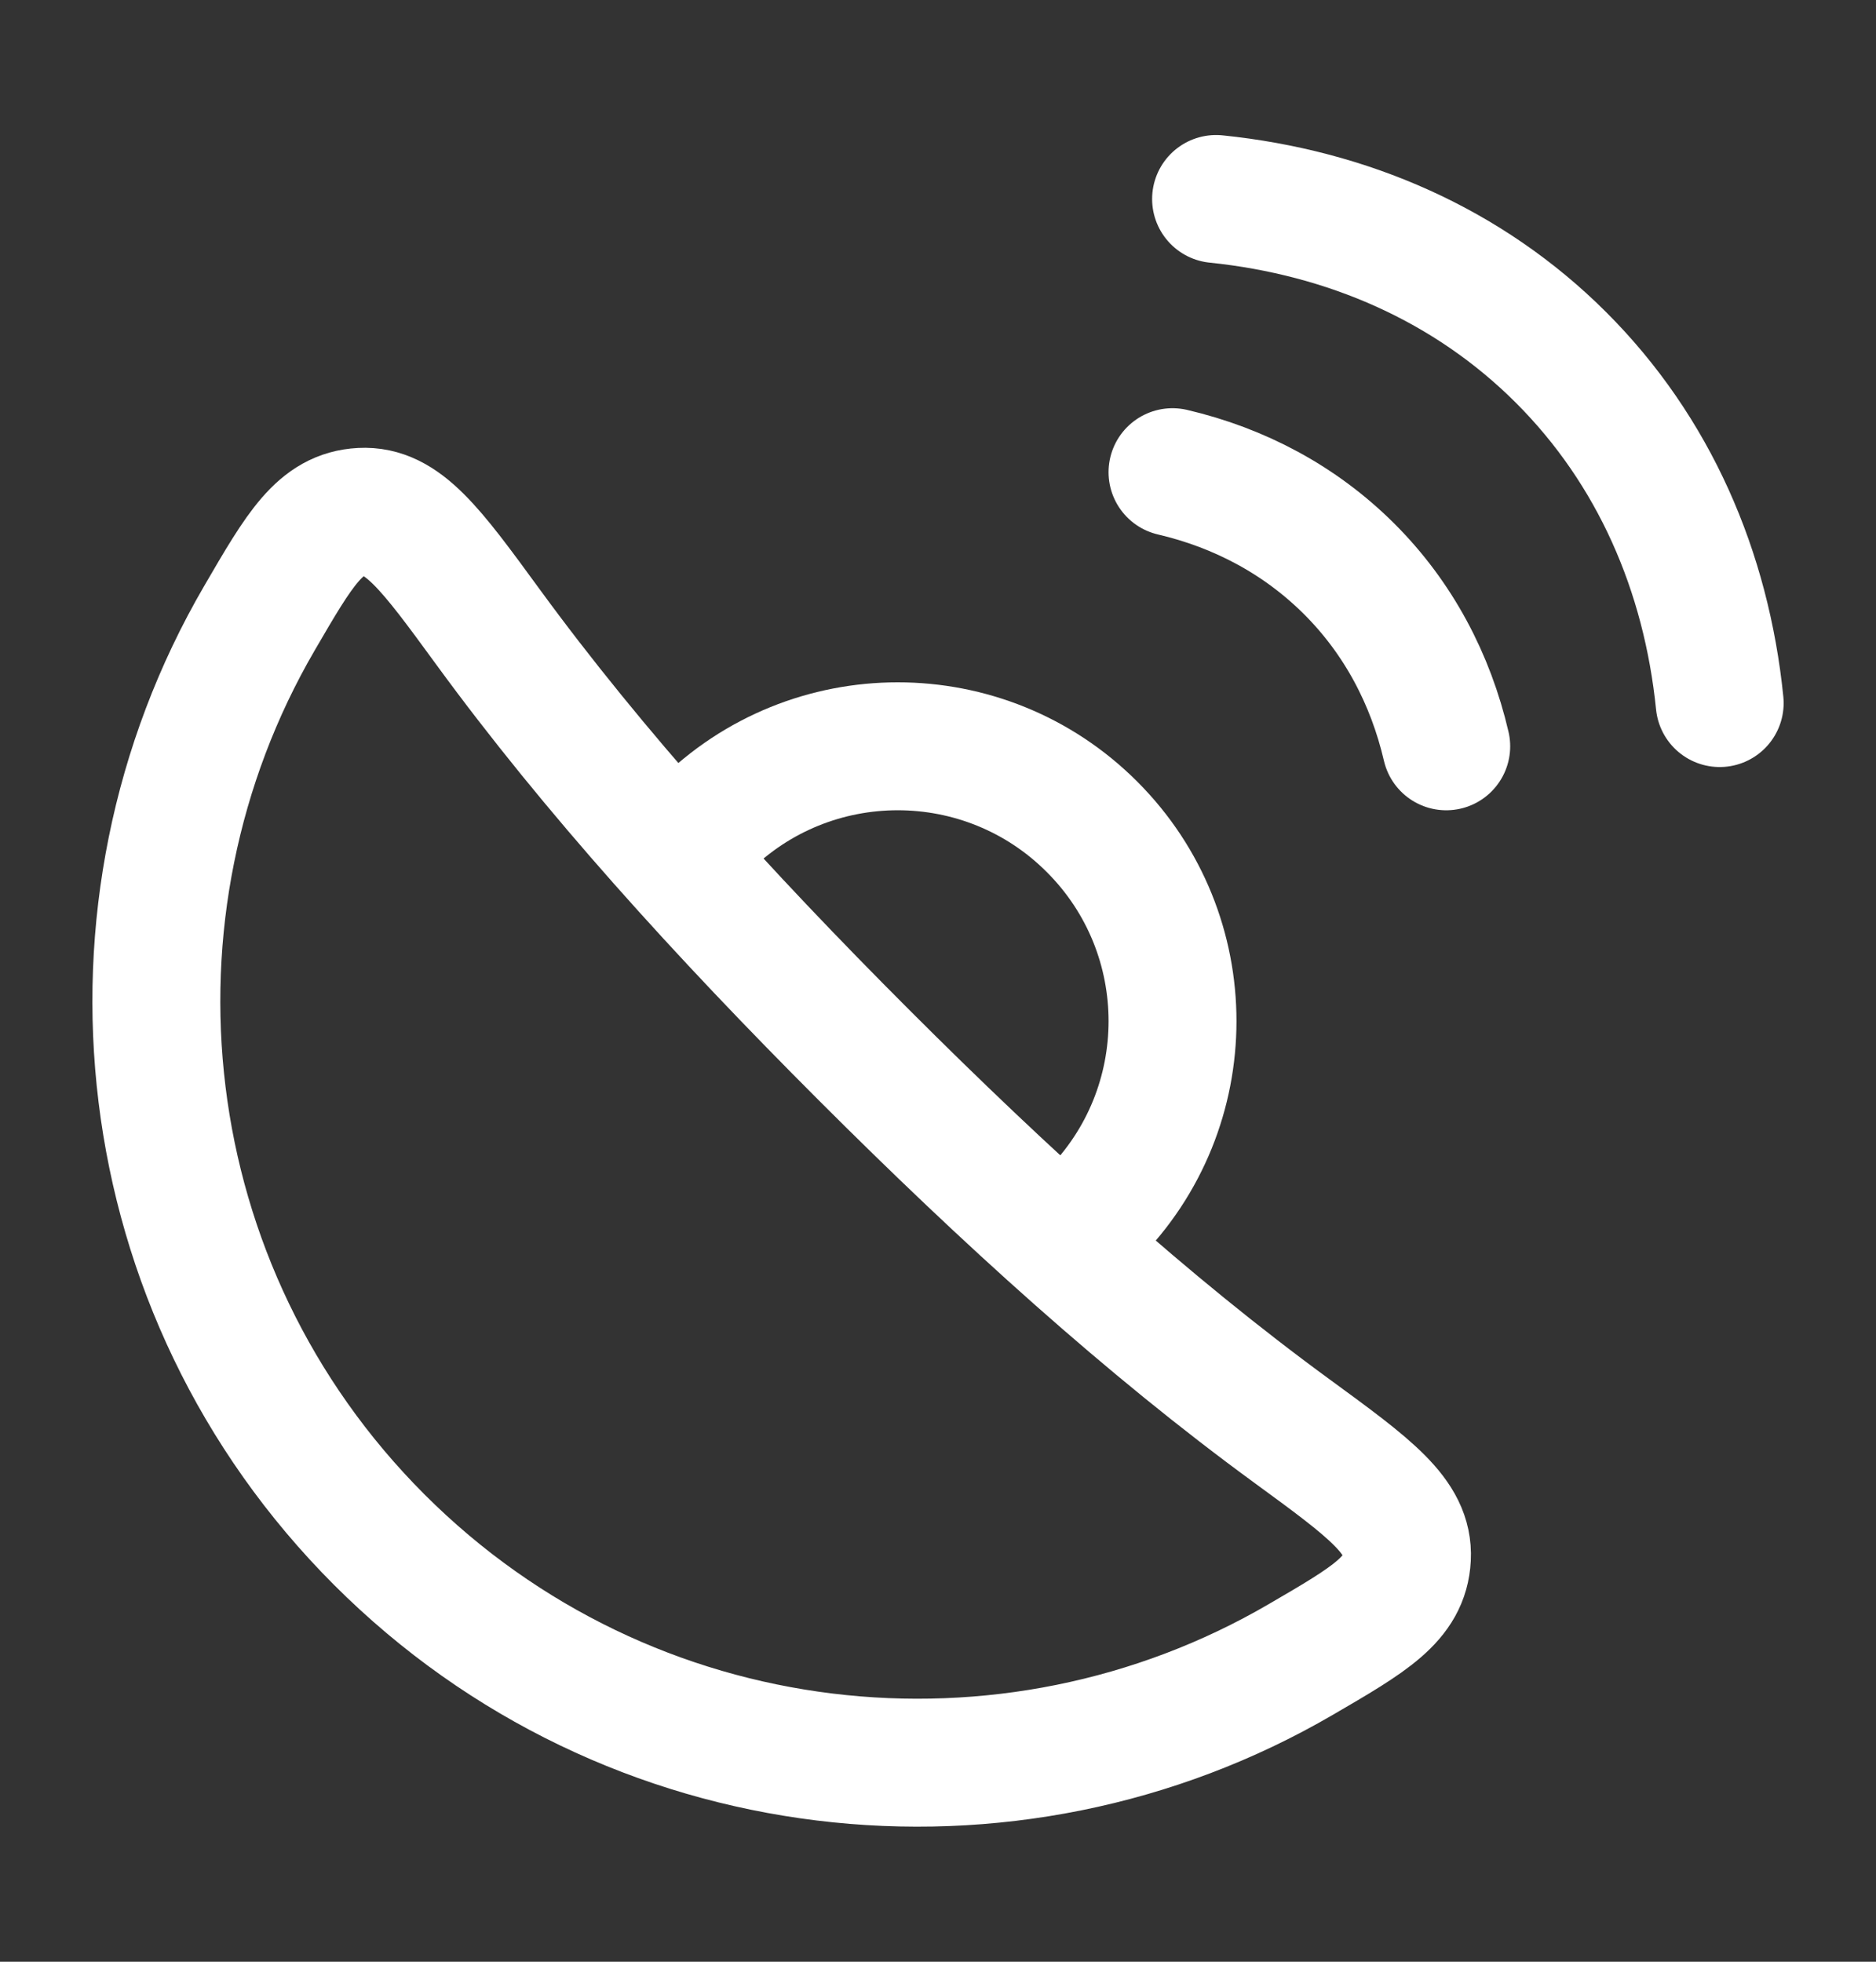 <svg width="22" height="23" viewBox="0 0 22 23" fill="none" xmlns="http://www.w3.org/2000/svg">
<rect x="0" y="0" width="22" height="23" fill="#333333" stroke="none"/>
<path d="M8.25 9.694C9.508 8.435 11.548 8.435 12.806 9.694C14.065 10.952 14.065 12.992 12.806 14.25" stroke="white" stroke-width="1.5"/>
<path d="M4.448 18.052C7.378 20.981 11.837 21.449 15.255 19.456C16.068 18.983 16.474 18.746 16.499 18.263C16.524 17.781 16.067 17.448 15.153 16.78C13.459 15.543 11.792 14.03 10.131 12.369C8.47 10.708 6.957 9.041 5.72 7.347C5.052 6.433 4.719 5.976 4.237 6.001C3.754 6.026 3.517 6.432 3.044 7.245C1.051 10.663 1.519 15.122 4.448 18.052Z" stroke="white" stroke-width="1.5" stroke-linejoin="round"/>
<path d="M14.261 2.333C15.801 2.491 17.216 3.103 18.305 4.19C19.398 5.281 20.011 6.7 20.167 8.243M16.96 8.75C16.777 7.964 16.401 7.248 15.822 6.67C15.245 6.095 14.533 5.719 13.75 5.536" stroke="white" stroke-width="1.5" stroke-linecap="round"/>
</svg>
